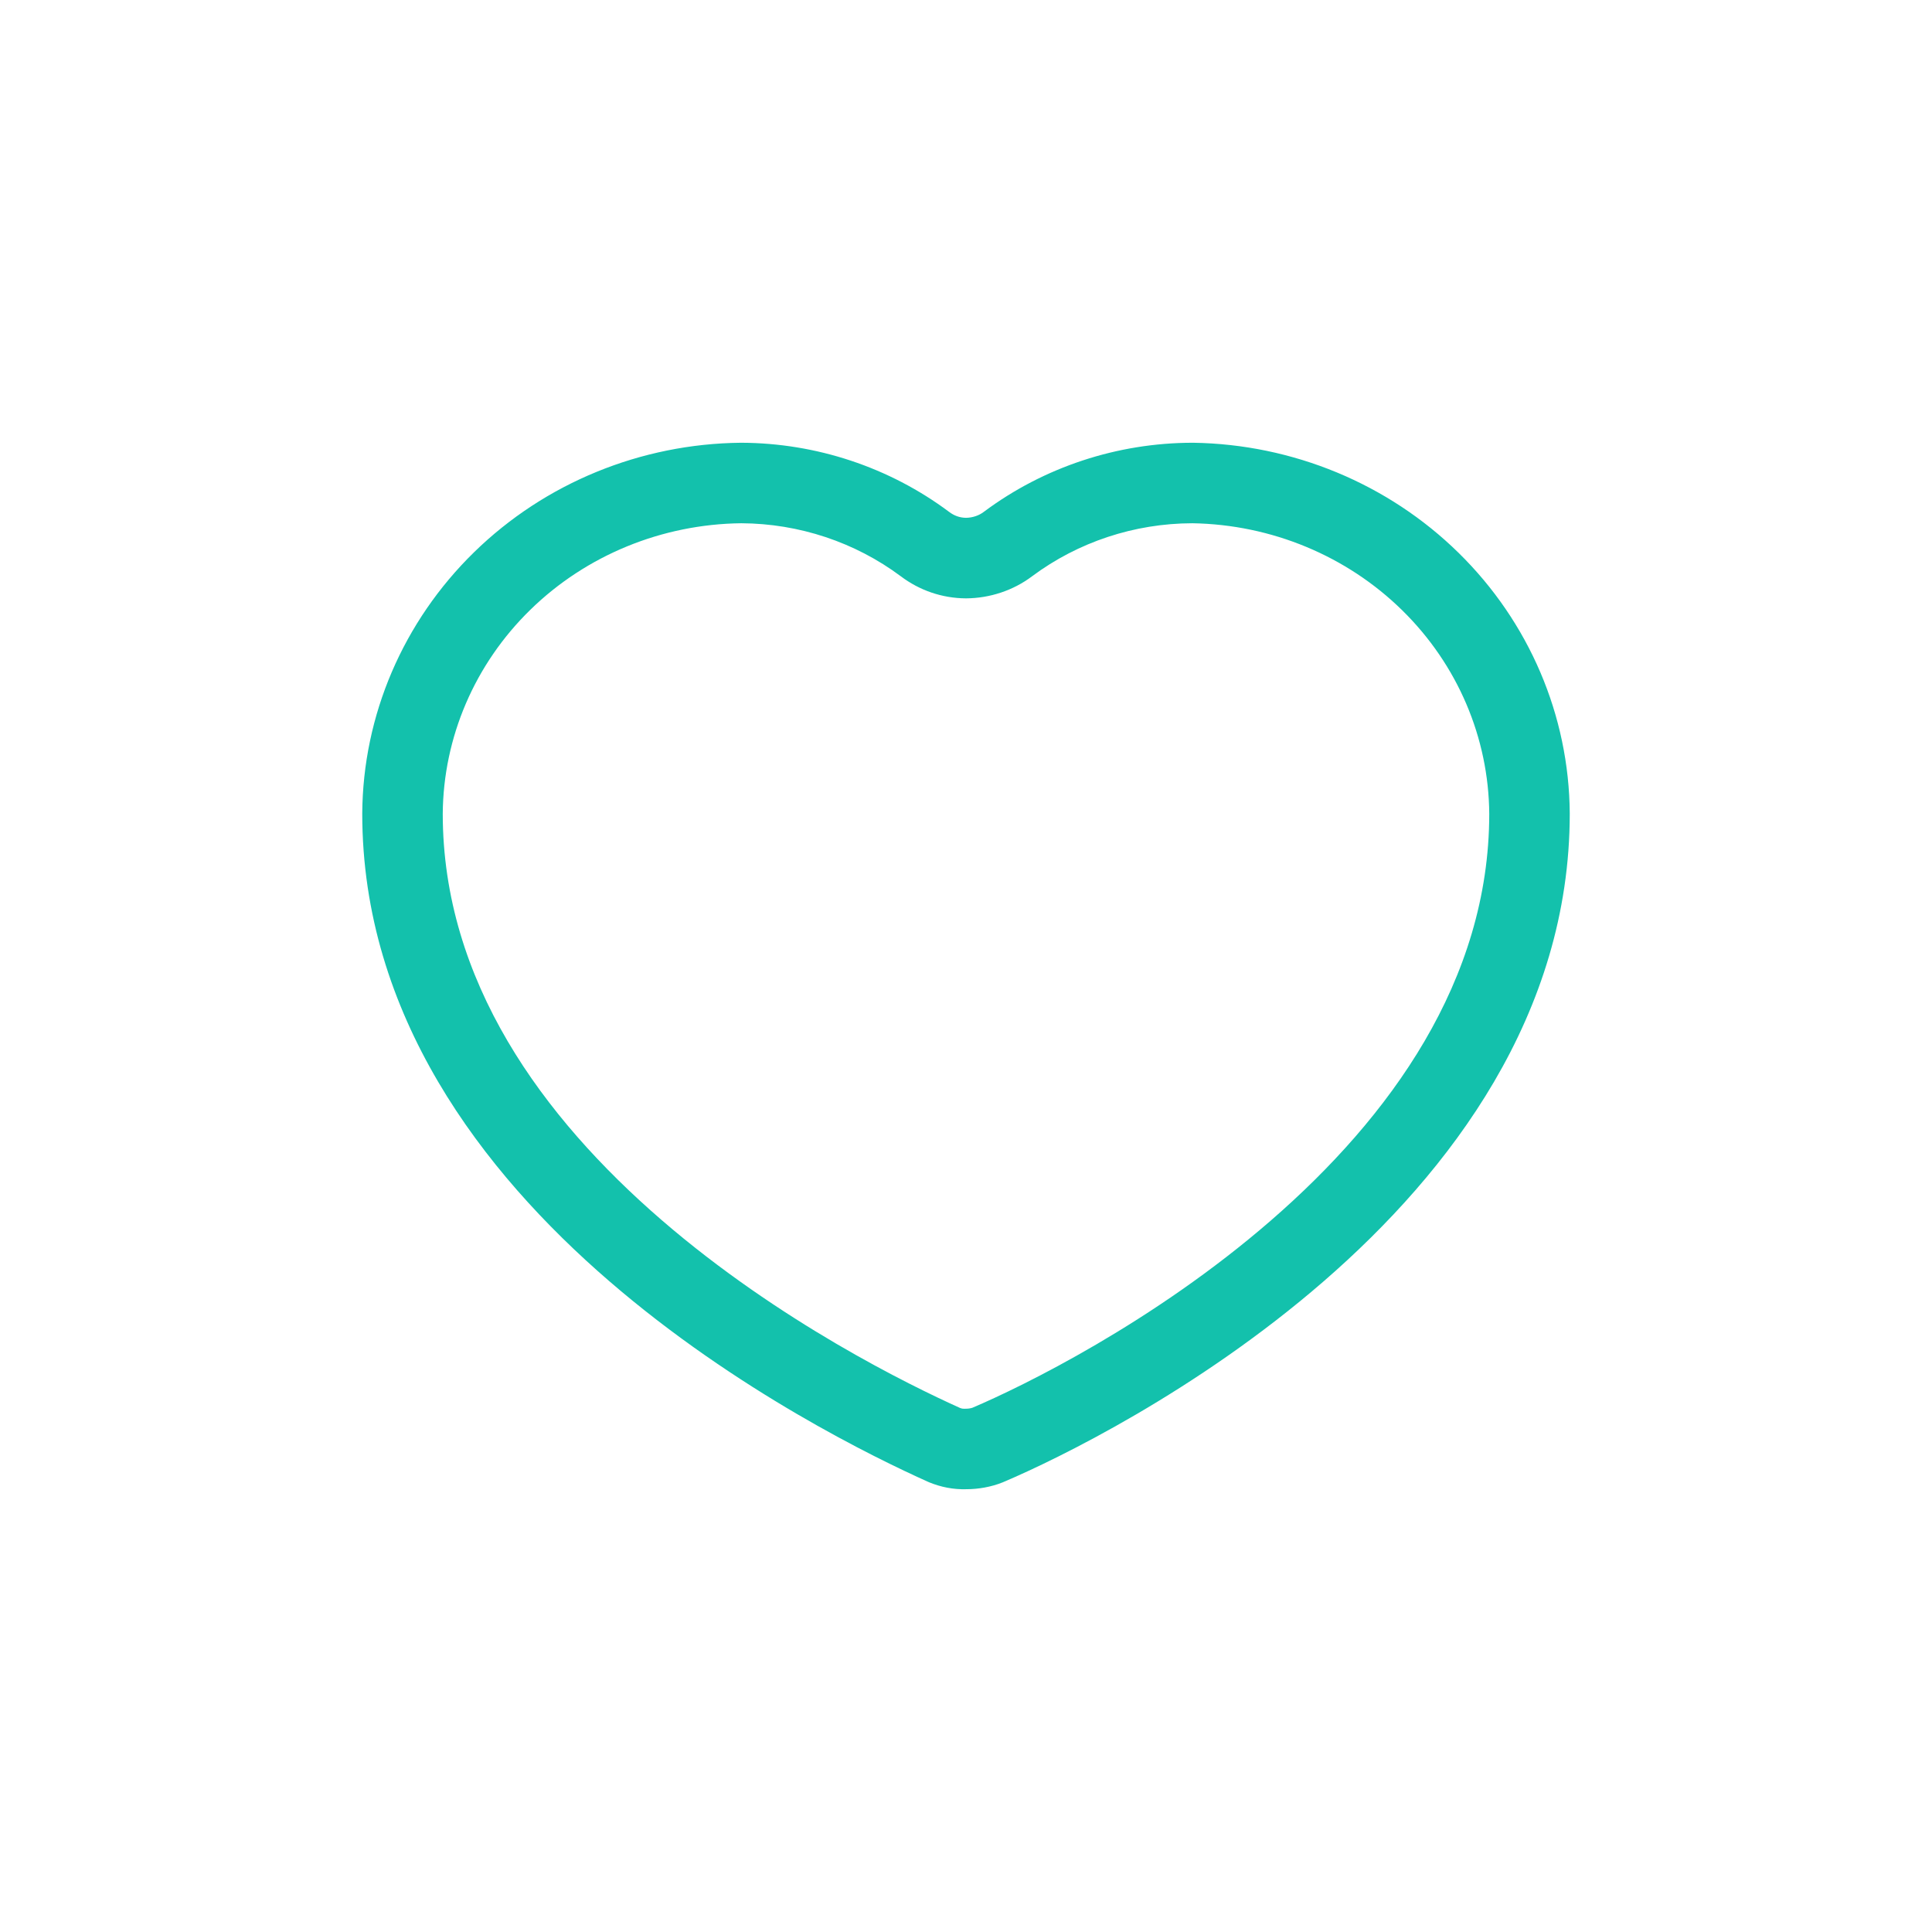 <svg width="48" height="48" viewBox="0 0 48 48" fill="none" xmlns="http://www.w3.org/2000/svg">
<path fill-rule="evenodd" clip-rule="evenodd" d="M18.417 11V11C20.28 11.007 22.093 11.608 23.577 12.715L23.584 12.72L23.584 12.72C23.709 12.815 23.849 12.863 24 12.865C24.165 12.863 24.324 12.807 24.438 12.72L24.445 12.715L24.445 12.715C25.936 11.603 27.759 11.002 29.631 11L29.647 11C32.121 11.038 34.488 12.017 36.238 13.735C37.989 15.453 38.984 17.776 39 20.208L39 20.214C39 25.207 36.027 29.107 32.888 31.832C29.738 34.567 26.27 36.252 24.929 36.821L24.913 36.828C24.621 36.946 24.301 36.998 24.016 36.999C23.677 37.009 23.375 36.945 23.086 36.828C23.074 36.823 23.063 36.818 23.052 36.813C21.754 36.23 18.287 34.552 15.131 31.825C11.987 29.11 9 25.219 9 20.214V20.208H9C9.016 17.768 10.018 15.438 11.78 13.718C13.541 11.998 15.92 11.026 18.403 11L18.417 11ZM25.644 14.316C25.17 14.674 24.586 14.862 24.006 14.866L23.994 14.866L23.994 14.866C23.401 14.862 22.841 14.666 22.378 14.316C21.244 13.471 19.853 13.007 18.417 13C16.443 13.022 14.562 13.796 13.177 15.149C11.792 16.501 11.014 18.322 11 20.218C11.001 24.374 13.483 27.759 16.438 30.312C19.365 32.84 22.609 34.42 23.851 34.98C23.901 34.999 23.928 35.001 23.962 35C23.977 34.999 23.992 34.999 24.006 34.999C24.066 34.999 24.129 34.986 24.16 34.975C25.398 34.448 28.649 32.863 31.577 30.321C34.526 27.761 36.999 24.365 37 20.218C36.986 18.328 36.214 16.513 34.837 15.162C33.461 13.811 31.591 13.032 29.624 13C28.182 13.003 26.784 13.467 25.644 14.316Z" fill="#13C1AC"/>
</svg>
